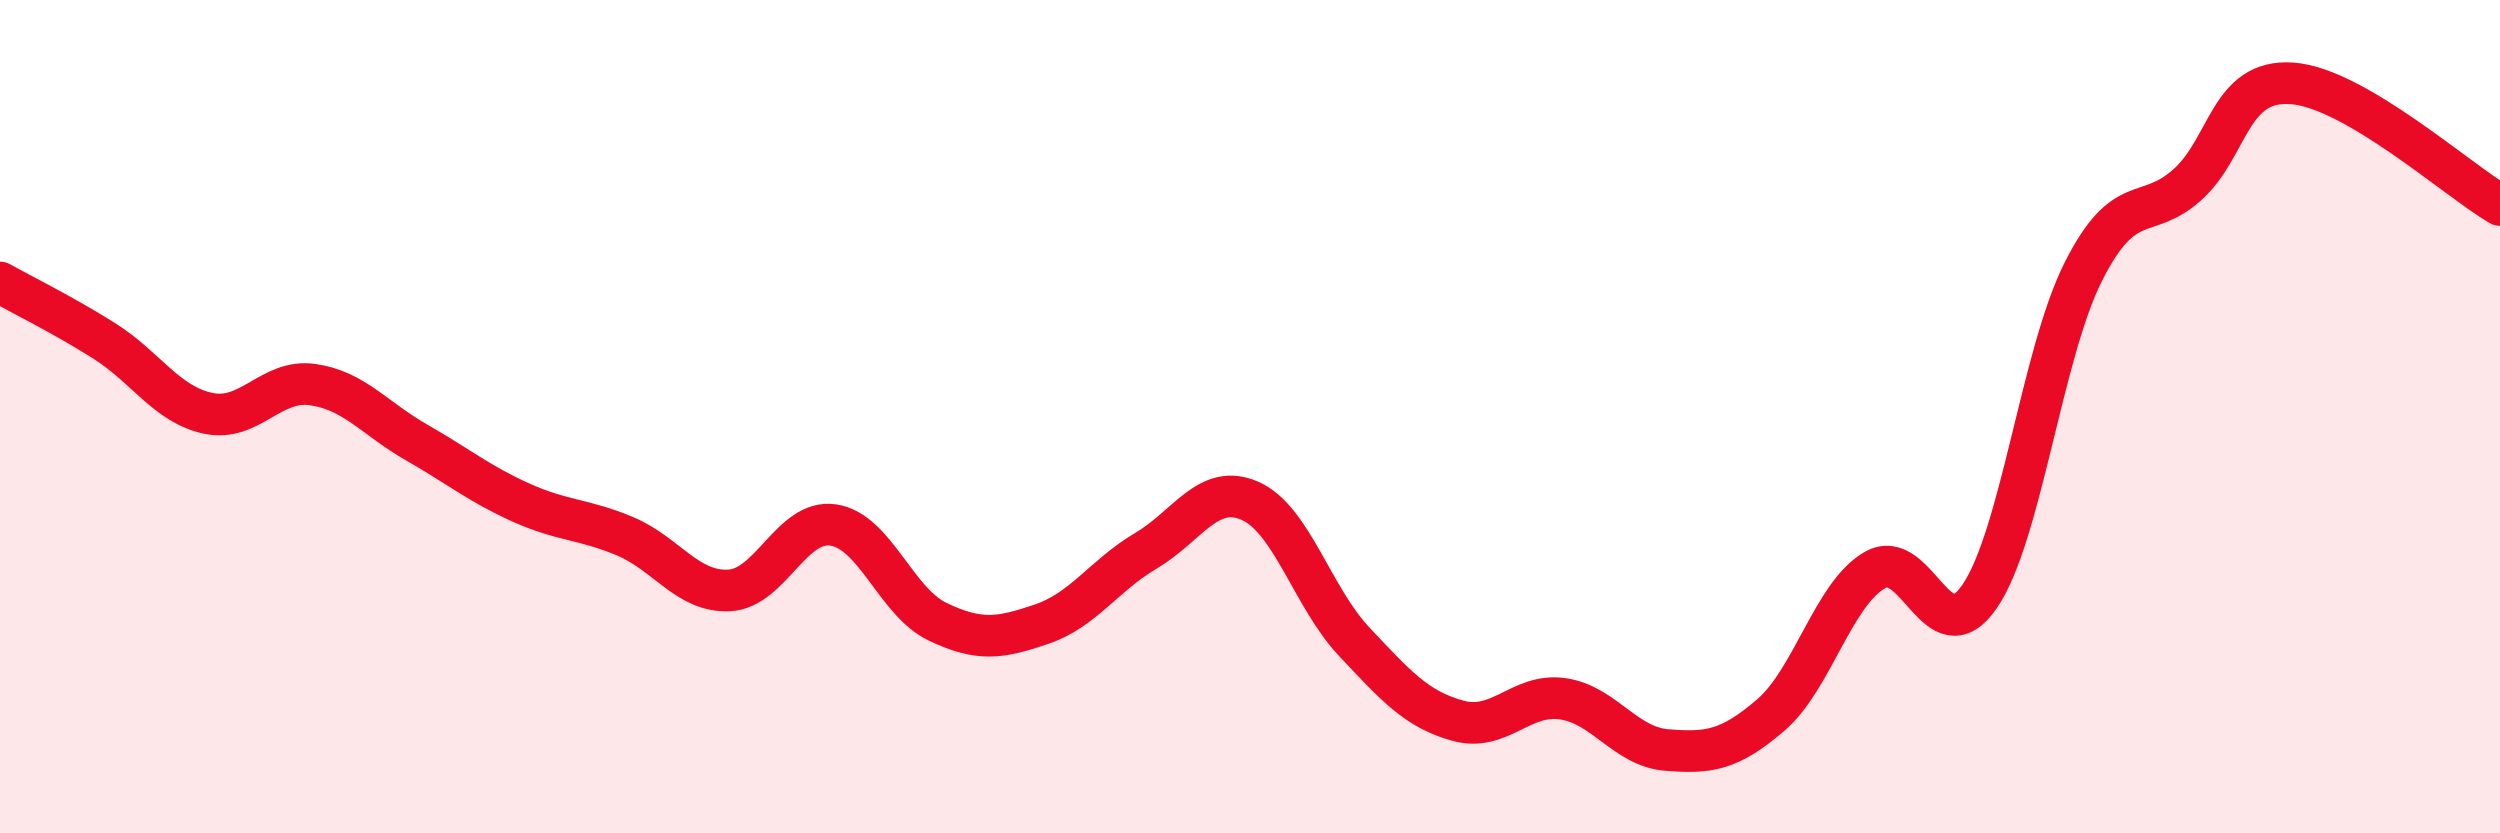 
    <svg width="60" height="20" viewBox="0 0 60 20" xmlns="http://www.w3.org/2000/svg">
      <path
        d="M 0,6.78 C 0.5,7.06 1.5,7.55 2.5,8.18 C 3.5,8.81 4,9.71 5,9.92 C 6,10.13 6.5,9.09 7.5,9.23 C 8.5,9.37 9,10.05 10,10.62 C 11,11.19 11.5,11.61 12.5,12.06 C 13.5,12.51 14,12.45 15,12.87 C 16,13.29 16.5,14.22 17.5,14.17 C 18.5,14.12 19,12.45 20,12.6 C 21,12.75 21.5,14.44 22.5,14.92 C 23.5,15.4 24,15.32 25,14.98 C 26,14.64 26.5,13.81 27.5,13.22 C 28.5,12.63 29,11.58 30,12.02 C 31,12.46 31.5,14.34 32.5,15.4 C 33.5,16.46 34,17.03 35,17.3 C 36,17.57 36.5,16.63 37.5,16.77 C 38.5,16.91 39,17.92 40,18 C 41,18.08 41.5,18.02 42.5,17.16 C 43.5,16.3 44,14.25 45,13.68 C 46,13.11 46.5,15.76 47.5,14.33 C 48.5,12.9 49,8.5 50,6.52 C 51,4.54 51.5,5.33 52.5,4.43 C 53.5,3.53 53.5,1.9 55,2 C 56.5,2.1 59,4.34 60,4.92L60 20L0 20Z"
        fill="#EB0A25"
        opacity="0.1"
        stroke-linecap="round"
        stroke-linejoin="round"
      />
      <path
        d="M 0,6.78 C 0.5,7.06 1.5,7.55 2.5,8.18 C 3.5,8.81 4,9.71 5,9.92 C 6,10.13 6.5,9.09 7.5,9.23 C 8.5,9.37 9,10.05 10,10.62 C 11,11.19 11.5,11.61 12.5,12.06 C 13.5,12.51 14,12.45 15,12.87 C 16,13.29 16.5,14.22 17.5,14.17 C 18.5,14.12 19,12.45 20,12.6 C 21,12.75 21.5,14.44 22.5,14.92 C 23.5,15.4 24,15.32 25,14.98 C 26,14.64 26.5,13.81 27.5,13.22 C 28.5,12.63 29,11.58 30,12.02 C 31,12.46 31.5,14.34 32.5,15.4 C 33.5,16.46 34,17.03 35,17.3 C 36,17.57 36.5,16.63 37.5,16.77 C 38.5,16.91 39,17.92 40,18 C 41,18.08 41.5,18.02 42.5,17.16 C 43.5,16.3 44,14.25 45,13.68 C 46,13.11 46.5,15.76 47.5,14.33 C 48.5,12.9 49,8.5 50,6.52 C 51,4.54 51.5,5.33 52.5,4.43 C 53.5,3.53 53.5,1.9 55,2 C 56.5,2.1 59,4.34 60,4.92"
        stroke="#EB0A25"
        stroke-width="1"
        fill="none"
        stroke-linecap="round"
        stroke-linejoin="round"
      />
    </svg>
  